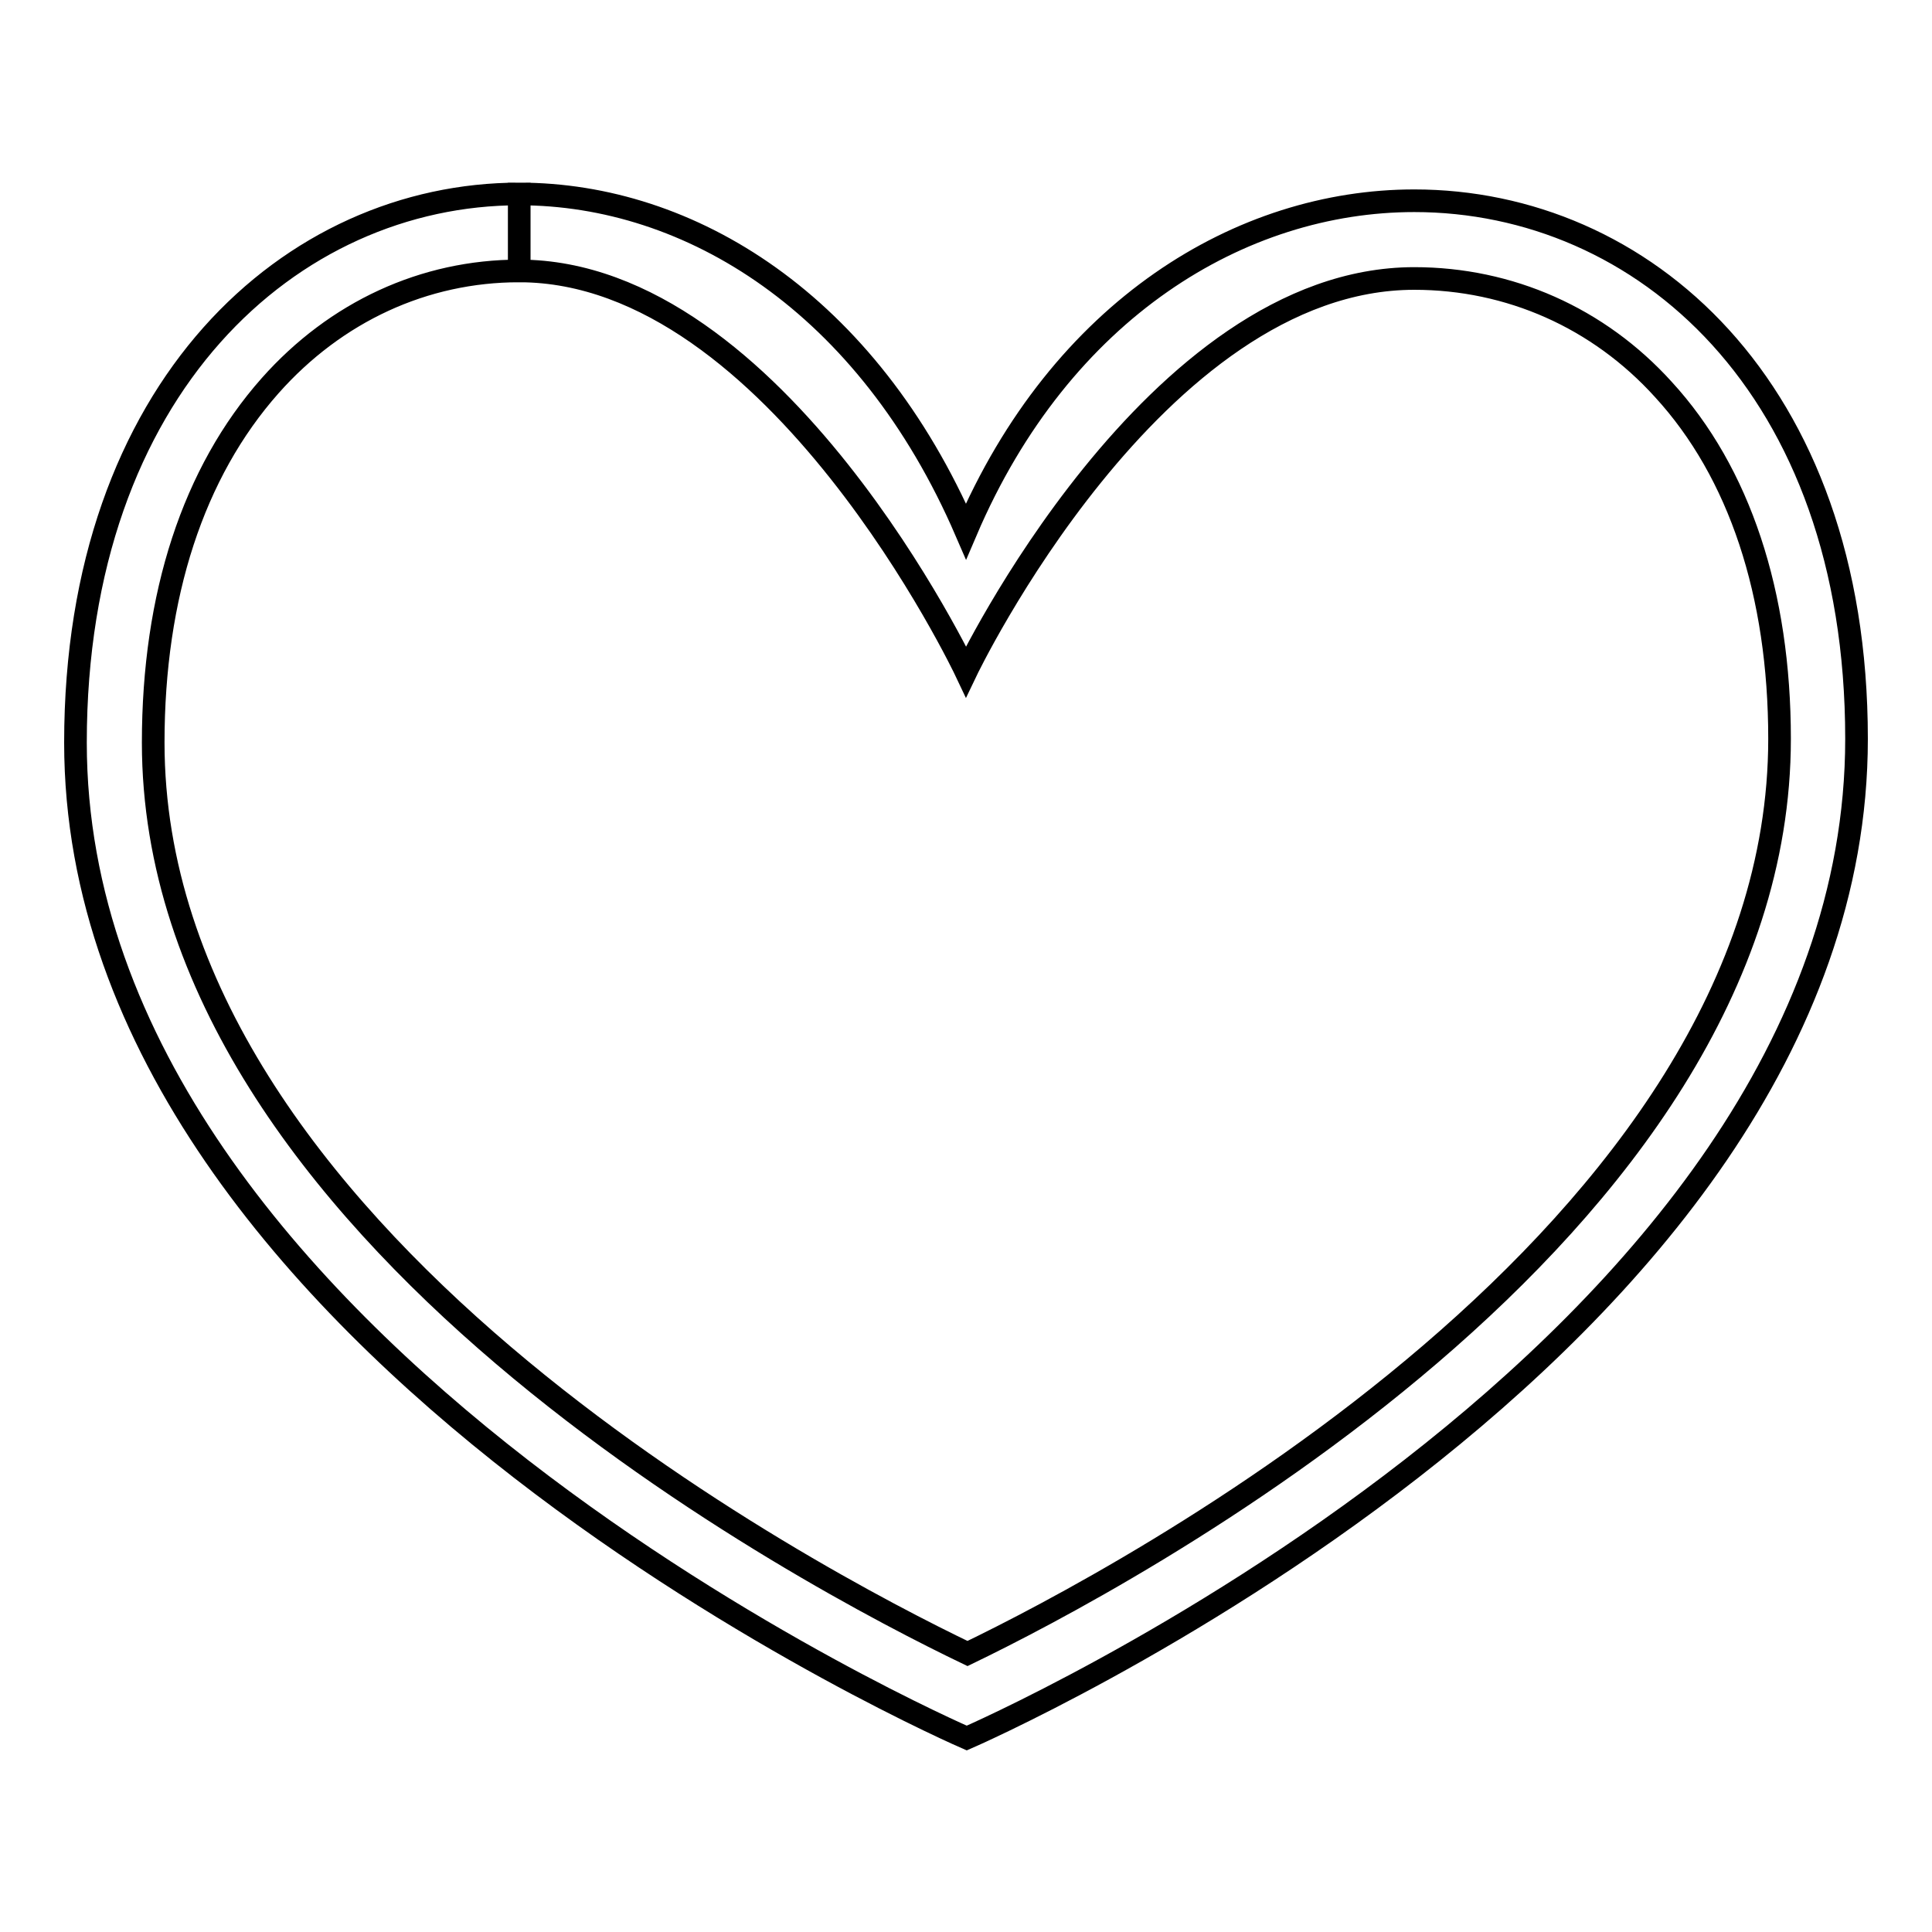 <?xml version="1.0" encoding="utf-8"?>
<!-- Svg Vector Icons : http://www.onlinewebfonts.com/icon -->
<!DOCTYPE svg PUBLIC "-//W3C//DTD SVG 1.1//EN" "http://www.w3.org/Graphics/SVG/1.1/DTD/svg11.dtd">
<svg version="1.1" xmlns="http://www.w3.org/2000/svg" xmlns:xlink="http://www.w3.org/1999/xlink" x="0px" y="0px" viewBox="0 0 256 256" enable-background="new 0 0 256 256" xml:space="preserve">
<g><g><path stroke-width="3" fill-opacity="0" stroke="#000000"  d="M128.1,230.3c0,0-118.1-51.1-118.1-131.9c0-47.1,28.6-72.7,58.8-72.7v10.2c-12.6,0-24.3,5.4-33,15.2C25.6,62.6,20.3,78.9,20.3,98.4c0,65.2,87.7,111,107.9,120.7c20.1-9.7,107.6-55.7,107.6-121.2c0-19.2-5.3-35.3-15.4-46.3c-8.6-9.5-20.4-14.7-33-14.7C152.9,36.9,128,89,128,89s-25.1-53.1-59.2-53.1V25.7l0,0c22.6,0,46.1,14.4,59.2,44.7c12.6-29.5,36.5-43.8,59.4-43.8c30.1,0,58.6,24.5,58.6,71.3C246,179.2,128.1,230.3,128.1,230.3z M68.8,25.7L68.8,25.7L68.8,25.7L68.8,25.7z"/></g></g>
</svg>